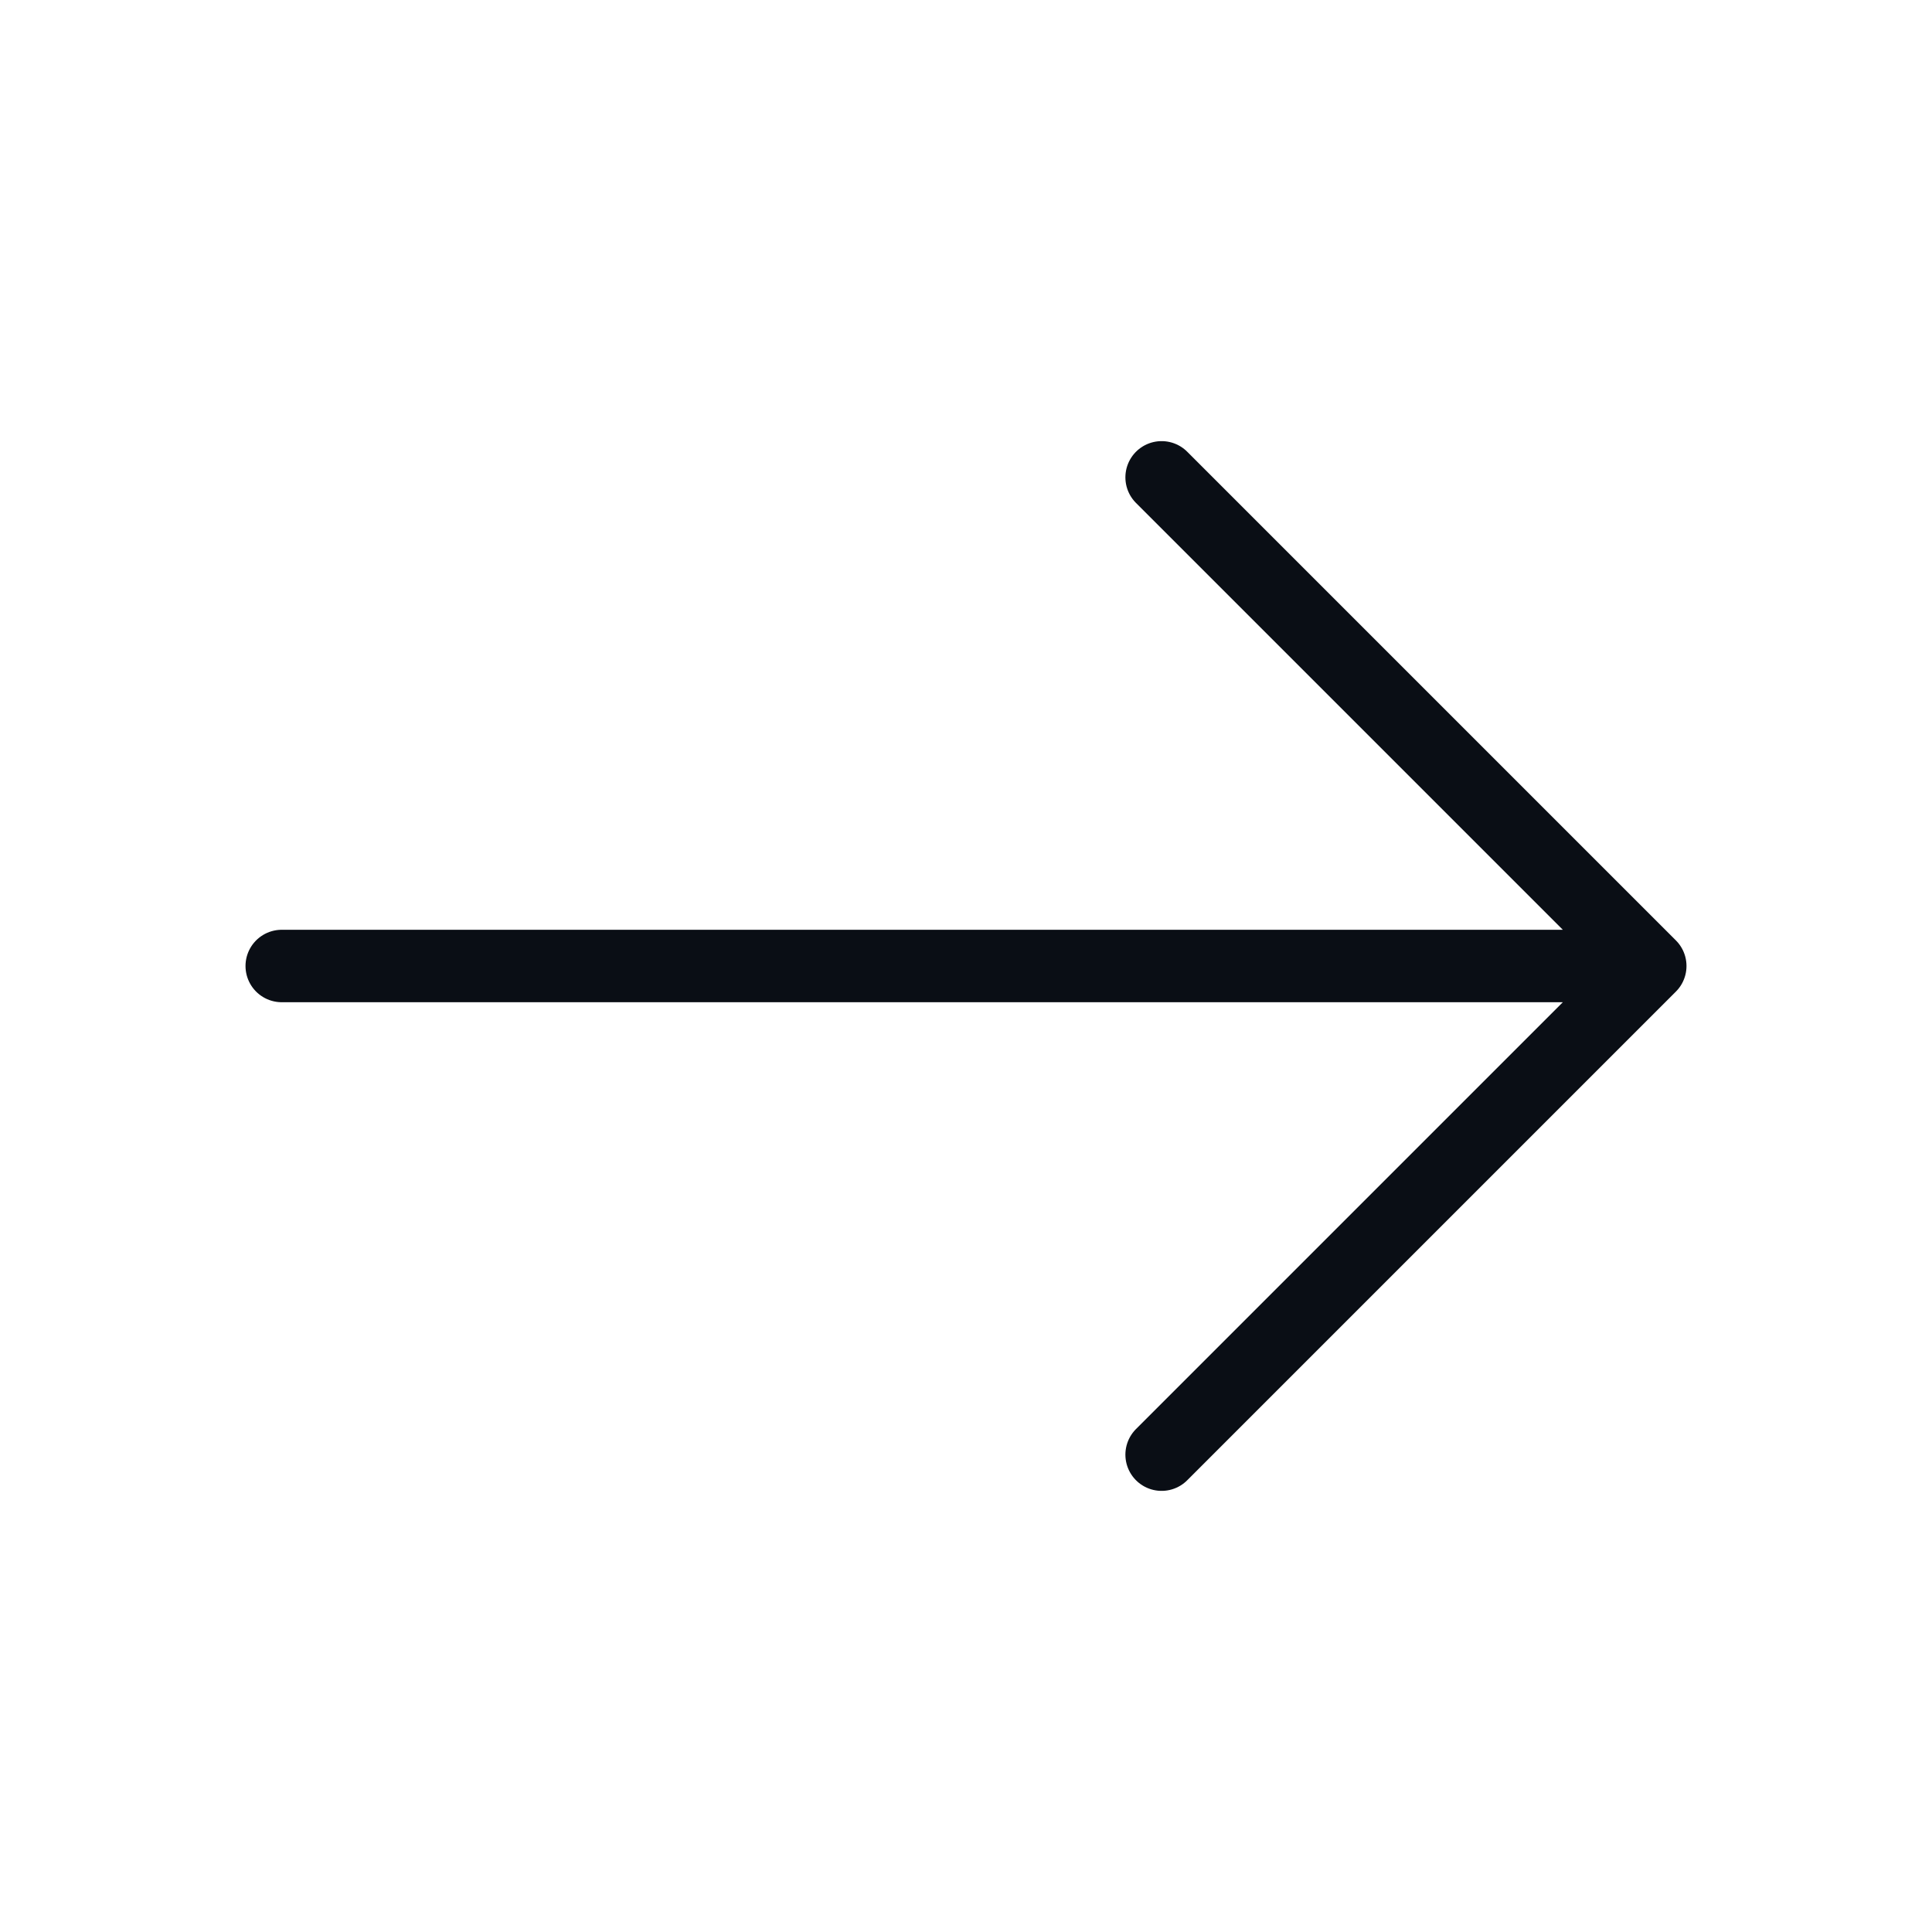 <svg xmlns="http://www.w3.org/2000/svg" width="40" height="40" fill="none"><path stroke="#0A0E15" stroke-linecap="round" stroke-linejoin="round" stroke-miterlimit="10" stroke-width="1.5" d="M24.05 9.883 34.167 20 24.05 30.117M5.833 20h28.05"/></svg>